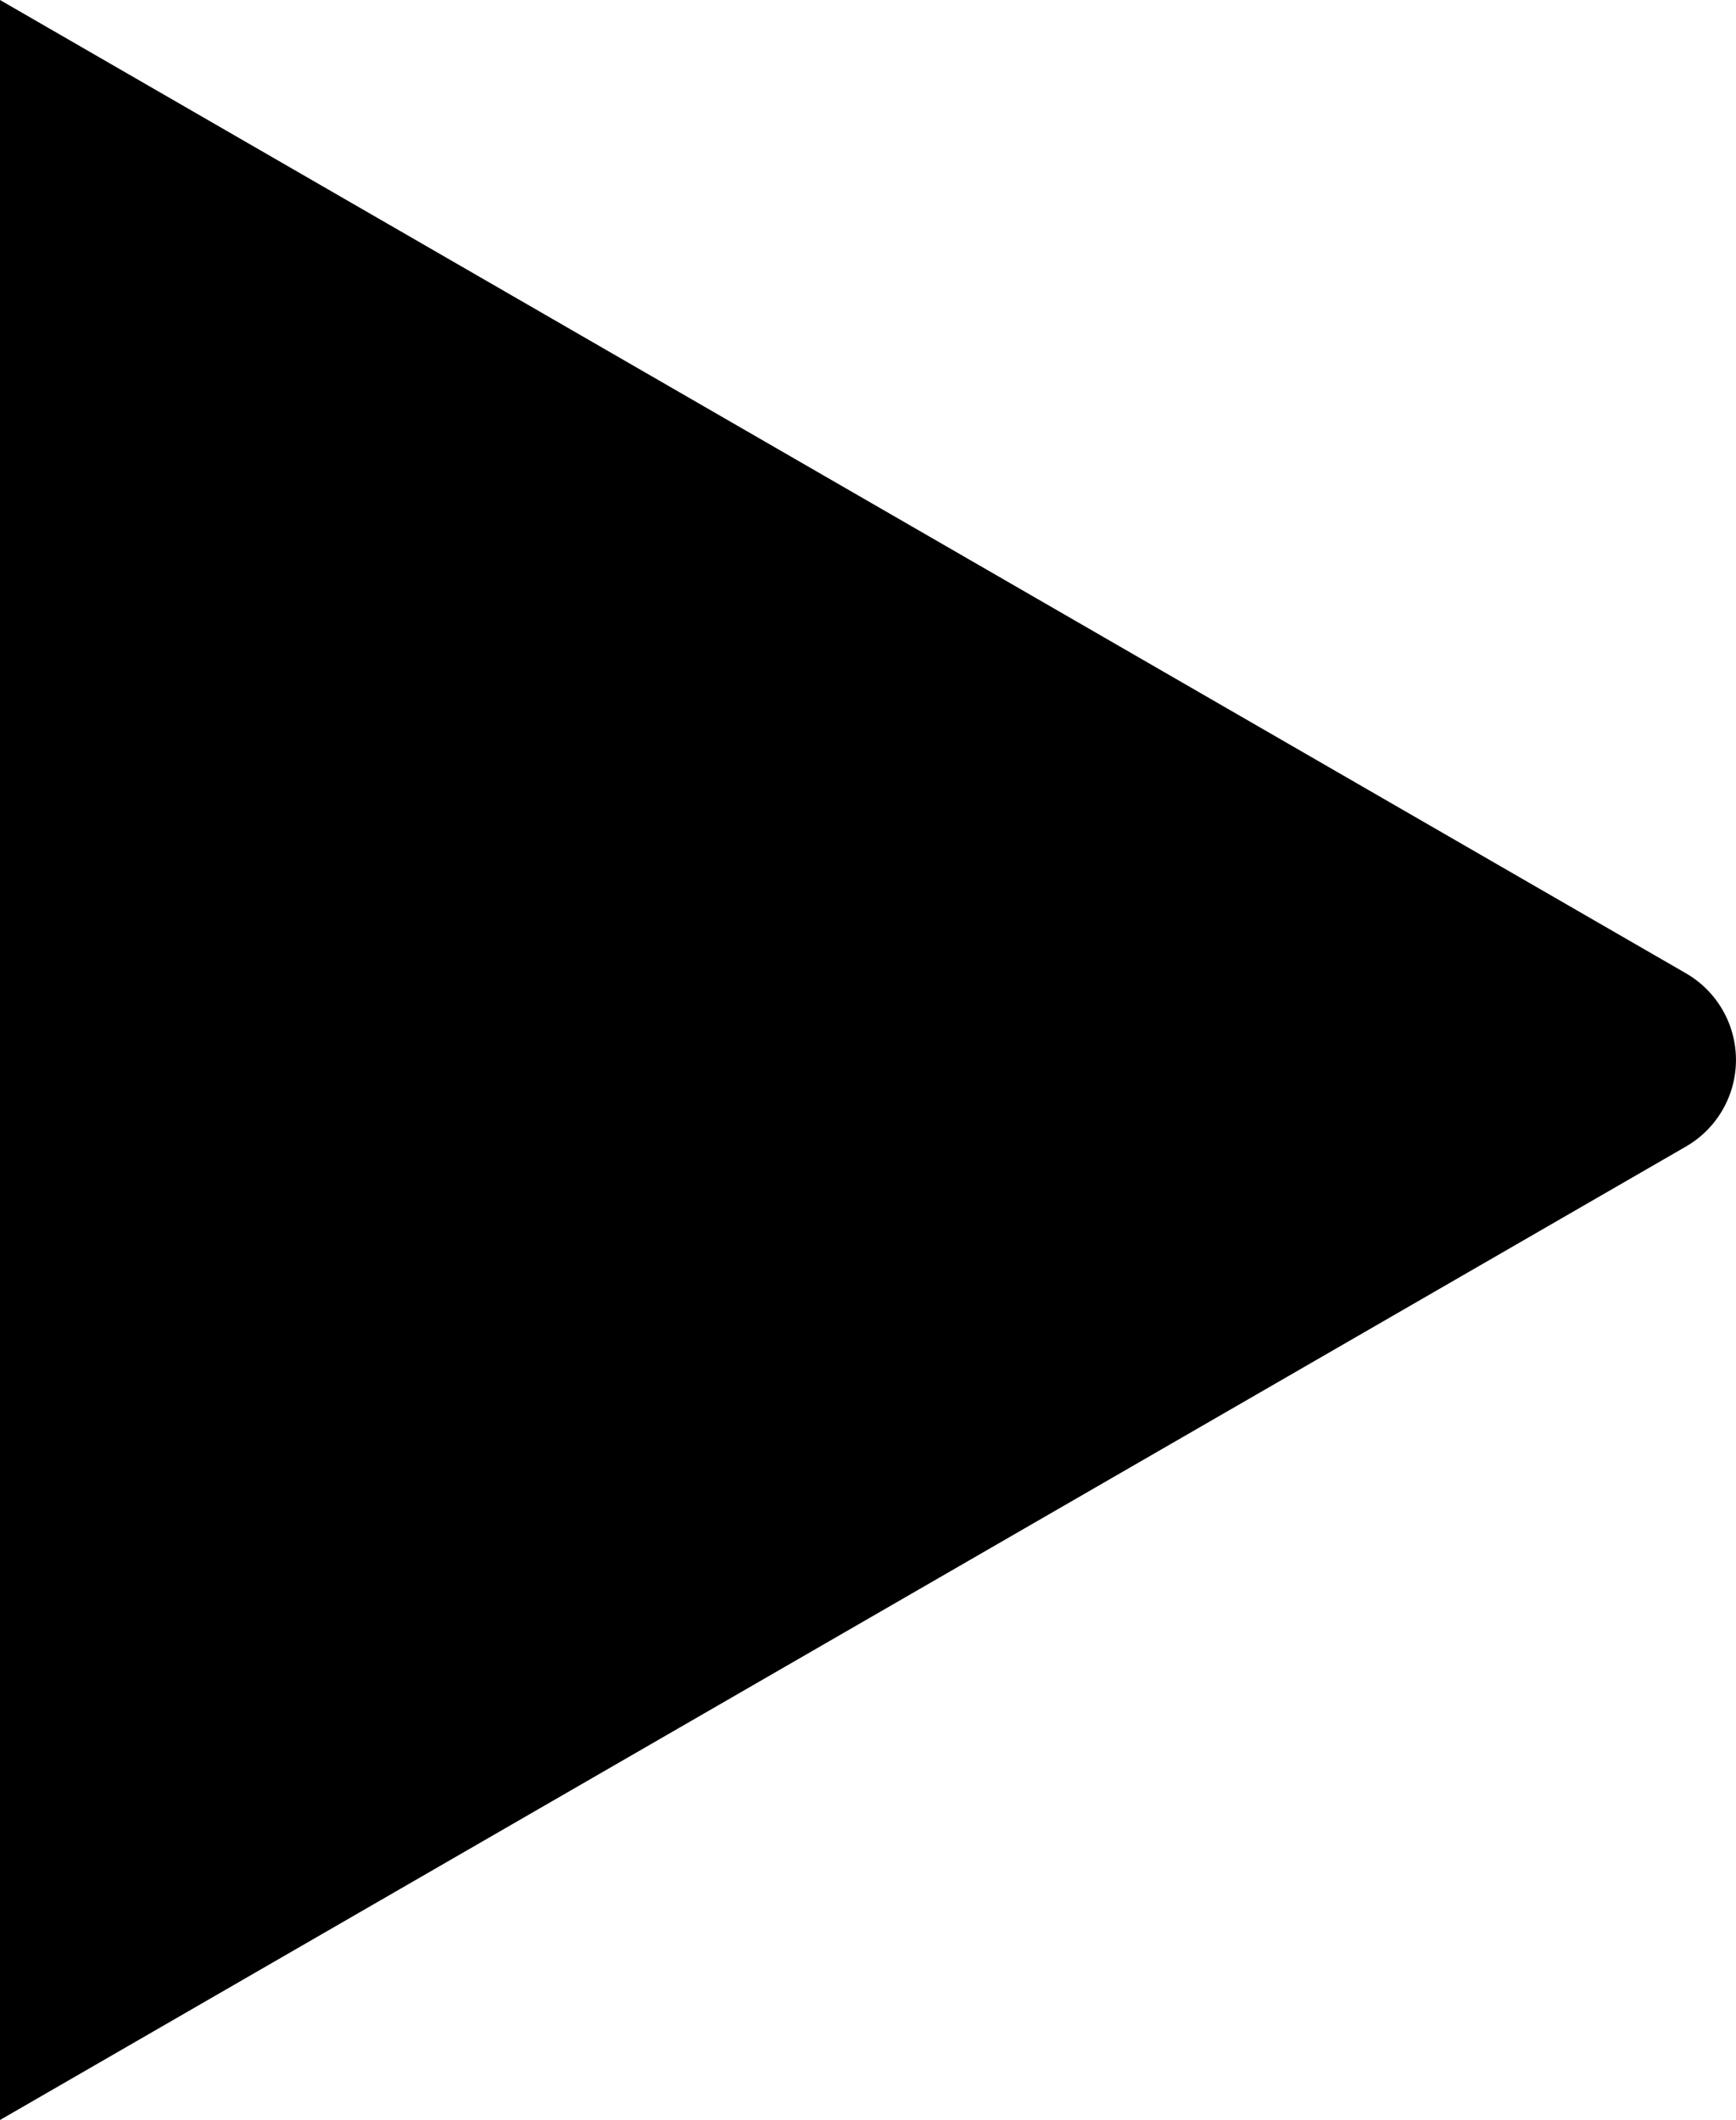 <svg xmlns="http://www.w3.org/2000/svg" width="11.162" height="13.631" viewBox="0 0 11.162 13.631">
  <path id="Path_4790" data-name="Path 4790" d="M10.84,6.258,0,0V13.631L10.84,7.372A.643.643,0,0,0,10.84,6.258Z" transform="translate(0 0)"/>
</svg>
